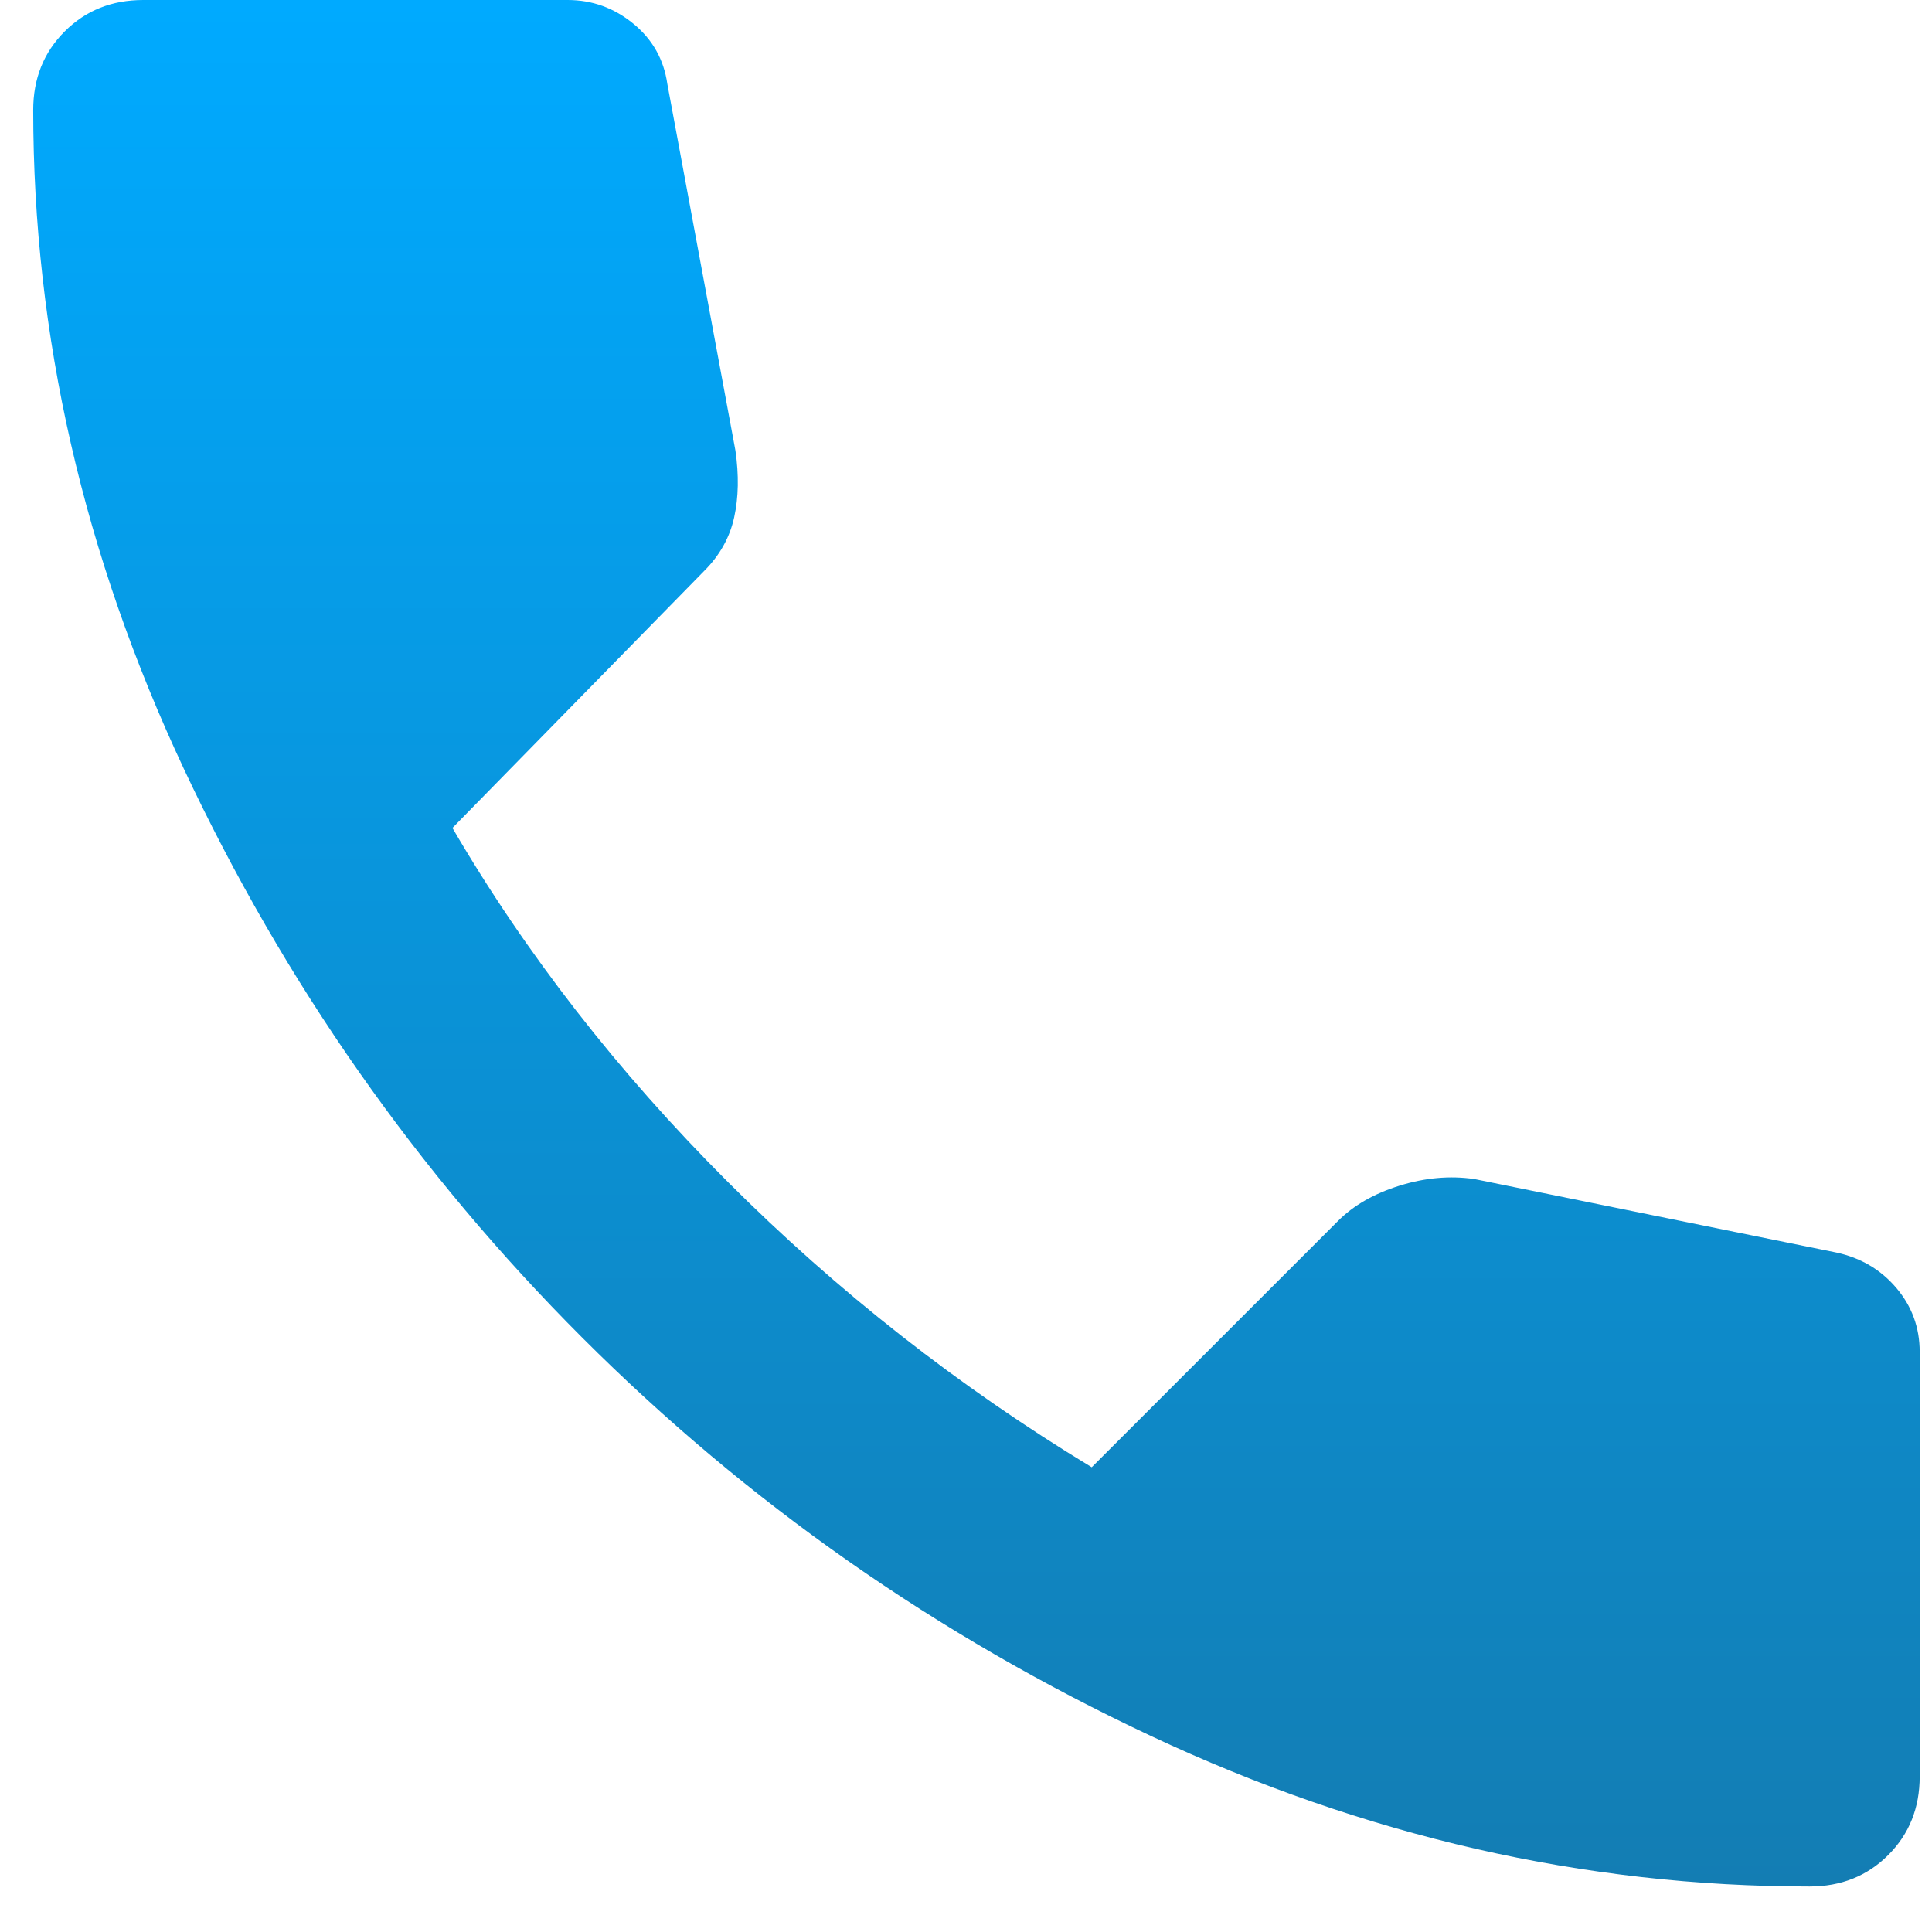 <svg width="27" height="27" viewBox="0 0 27 27" fill="none" xmlns="http://www.w3.org/2000/svg">
<path d="M25.29 26.364C25.73 26.364 26.096 26.217 26.389 25.924C26.682 25.631 26.828 25.265 26.828 24.826V18.894C26.828 18.552 26.718 18.253 26.499 17.996C26.279 17.739 25.998 17.575 25.656 17.503L20.603 16.477C20.262 16.428 19.913 16.459 19.559 16.57C19.205 16.68 18.918 16.844 18.699 17.063L15.257 20.505C13.402 19.382 11.706 18.052 10.168 16.514C8.63 14.976 7.348 13.328 6.323 11.571L9.838 7.982C10.058 7.763 10.198 7.512 10.26 7.231C10.322 6.95 10.327 6.639 10.278 6.298L9.326 1.172C9.277 0.83 9.118 0.549 8.85 0.33C8.581 0.11 8.276 0 7.934 0H2.002C1.563 0 1.197 0.146 0.904 0.439C0.611 0.732 0.464 1.098 0.464 1.538C0.464 4.687 1.167 7.757 2.571 10.748C3.975 13.738 5.83 16.387 8.136 18.693C10.443 21 13.091 22.855 16.082 24.259C19.073 25.663 22.142 26.365 25.29 26.364Z" fill="url(#paint0_linear_958_394)"/>
<defs>
<linearGradient id="paint0_linear_958_394" x1="13.646" y1="0" x2="13.646" y2="26.364" gradientUnits="userSpaceOnUse">
<stop stop-color="#00AAFF"/>
<stop offset="1" stop-color="#137DB3"/>
<stop offset="1" stop-color="#3C5A69"/>
</linearGradient>
</defs>
</svg>
